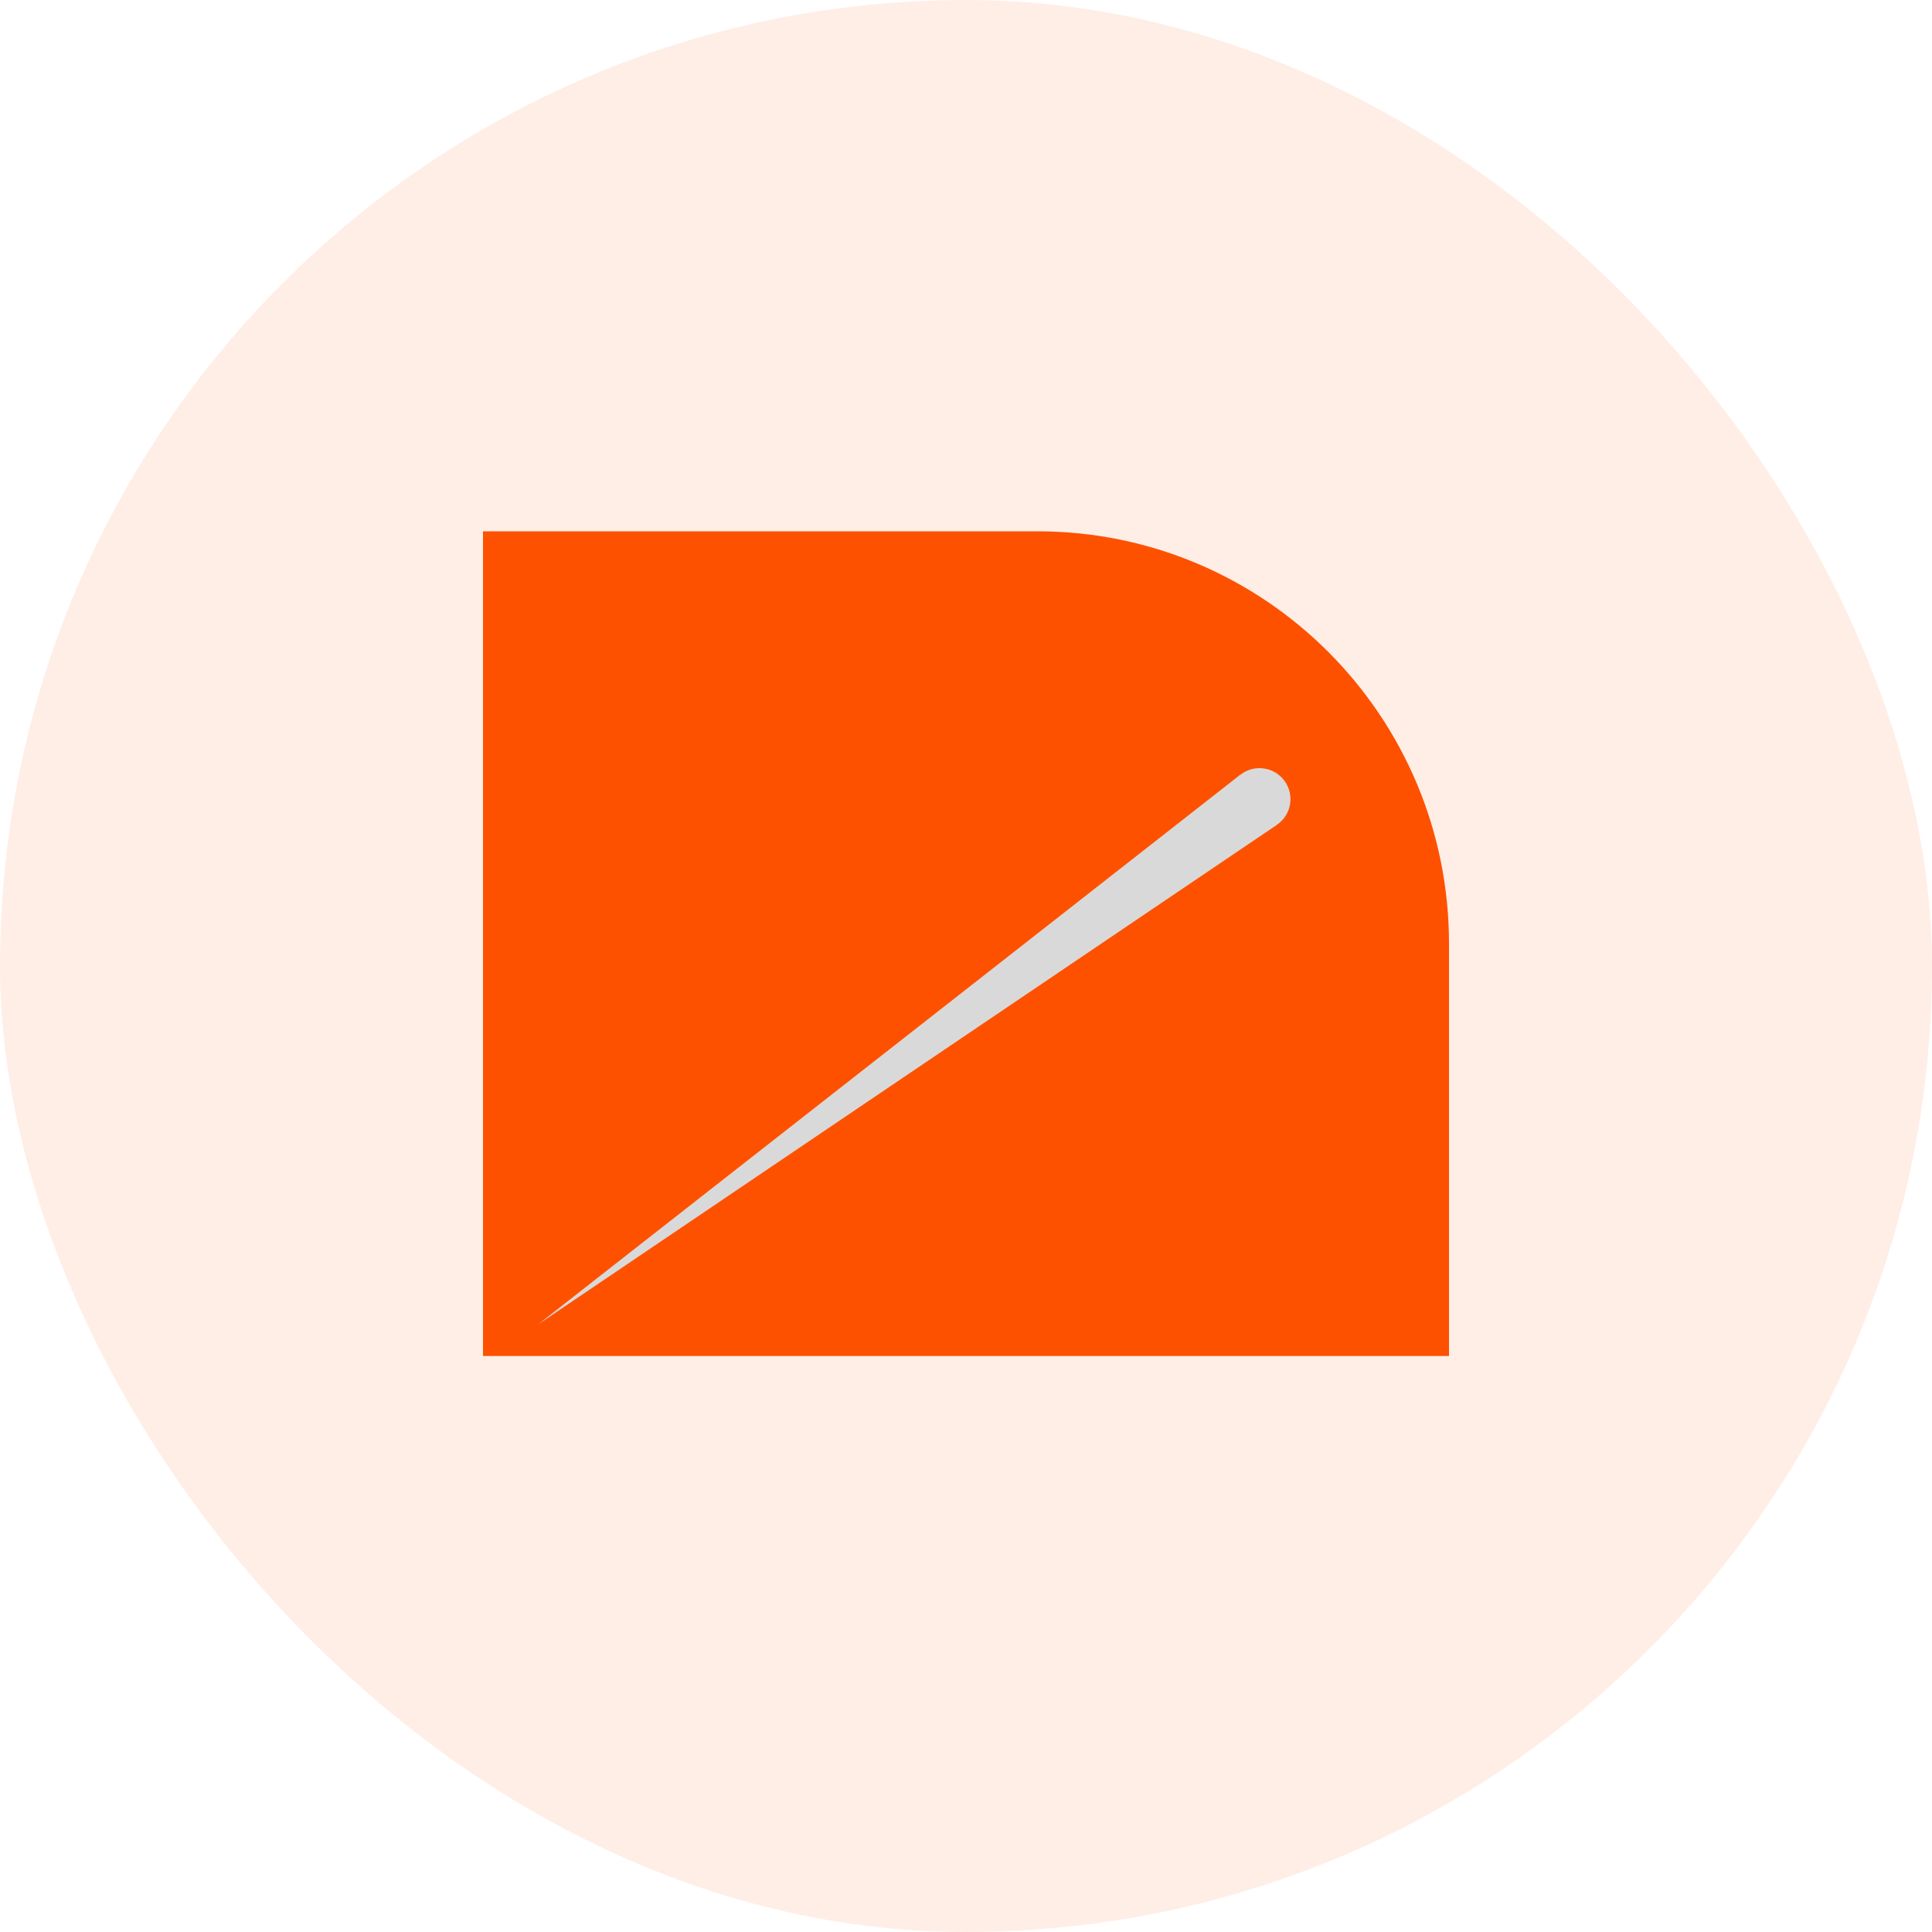 <svg width="40" height="40" viewBox="0 0 40 40" fill="none" xmlns="http://www.w3.org/2000/svg">
<rect width="40" height="40" rx="20" fill="#FE5100" fill-opacity="0.1"/>
<path d="M10 11H21.477C26.184 11 30 14.822 30 19.537V28.075H10V11Z" fill="#FE5100"/>
<path d="M11.135 27.425L25.667 16.049L26.423 17.087L11.135 27.425Z" fill="#D9D9D9"/>
<path d="M26.595 16.168C26.803 16.454 26.74 16.856 26.454 17.064C26.167 17.273 25.766 17.21 25.557 16.923C25.349 16.637 25.412 16.235 25.698 16.027C25.985 15.818 26.386 15.881 26.595 16.168Z" fill="#D9D9D9"/>
</svg>
